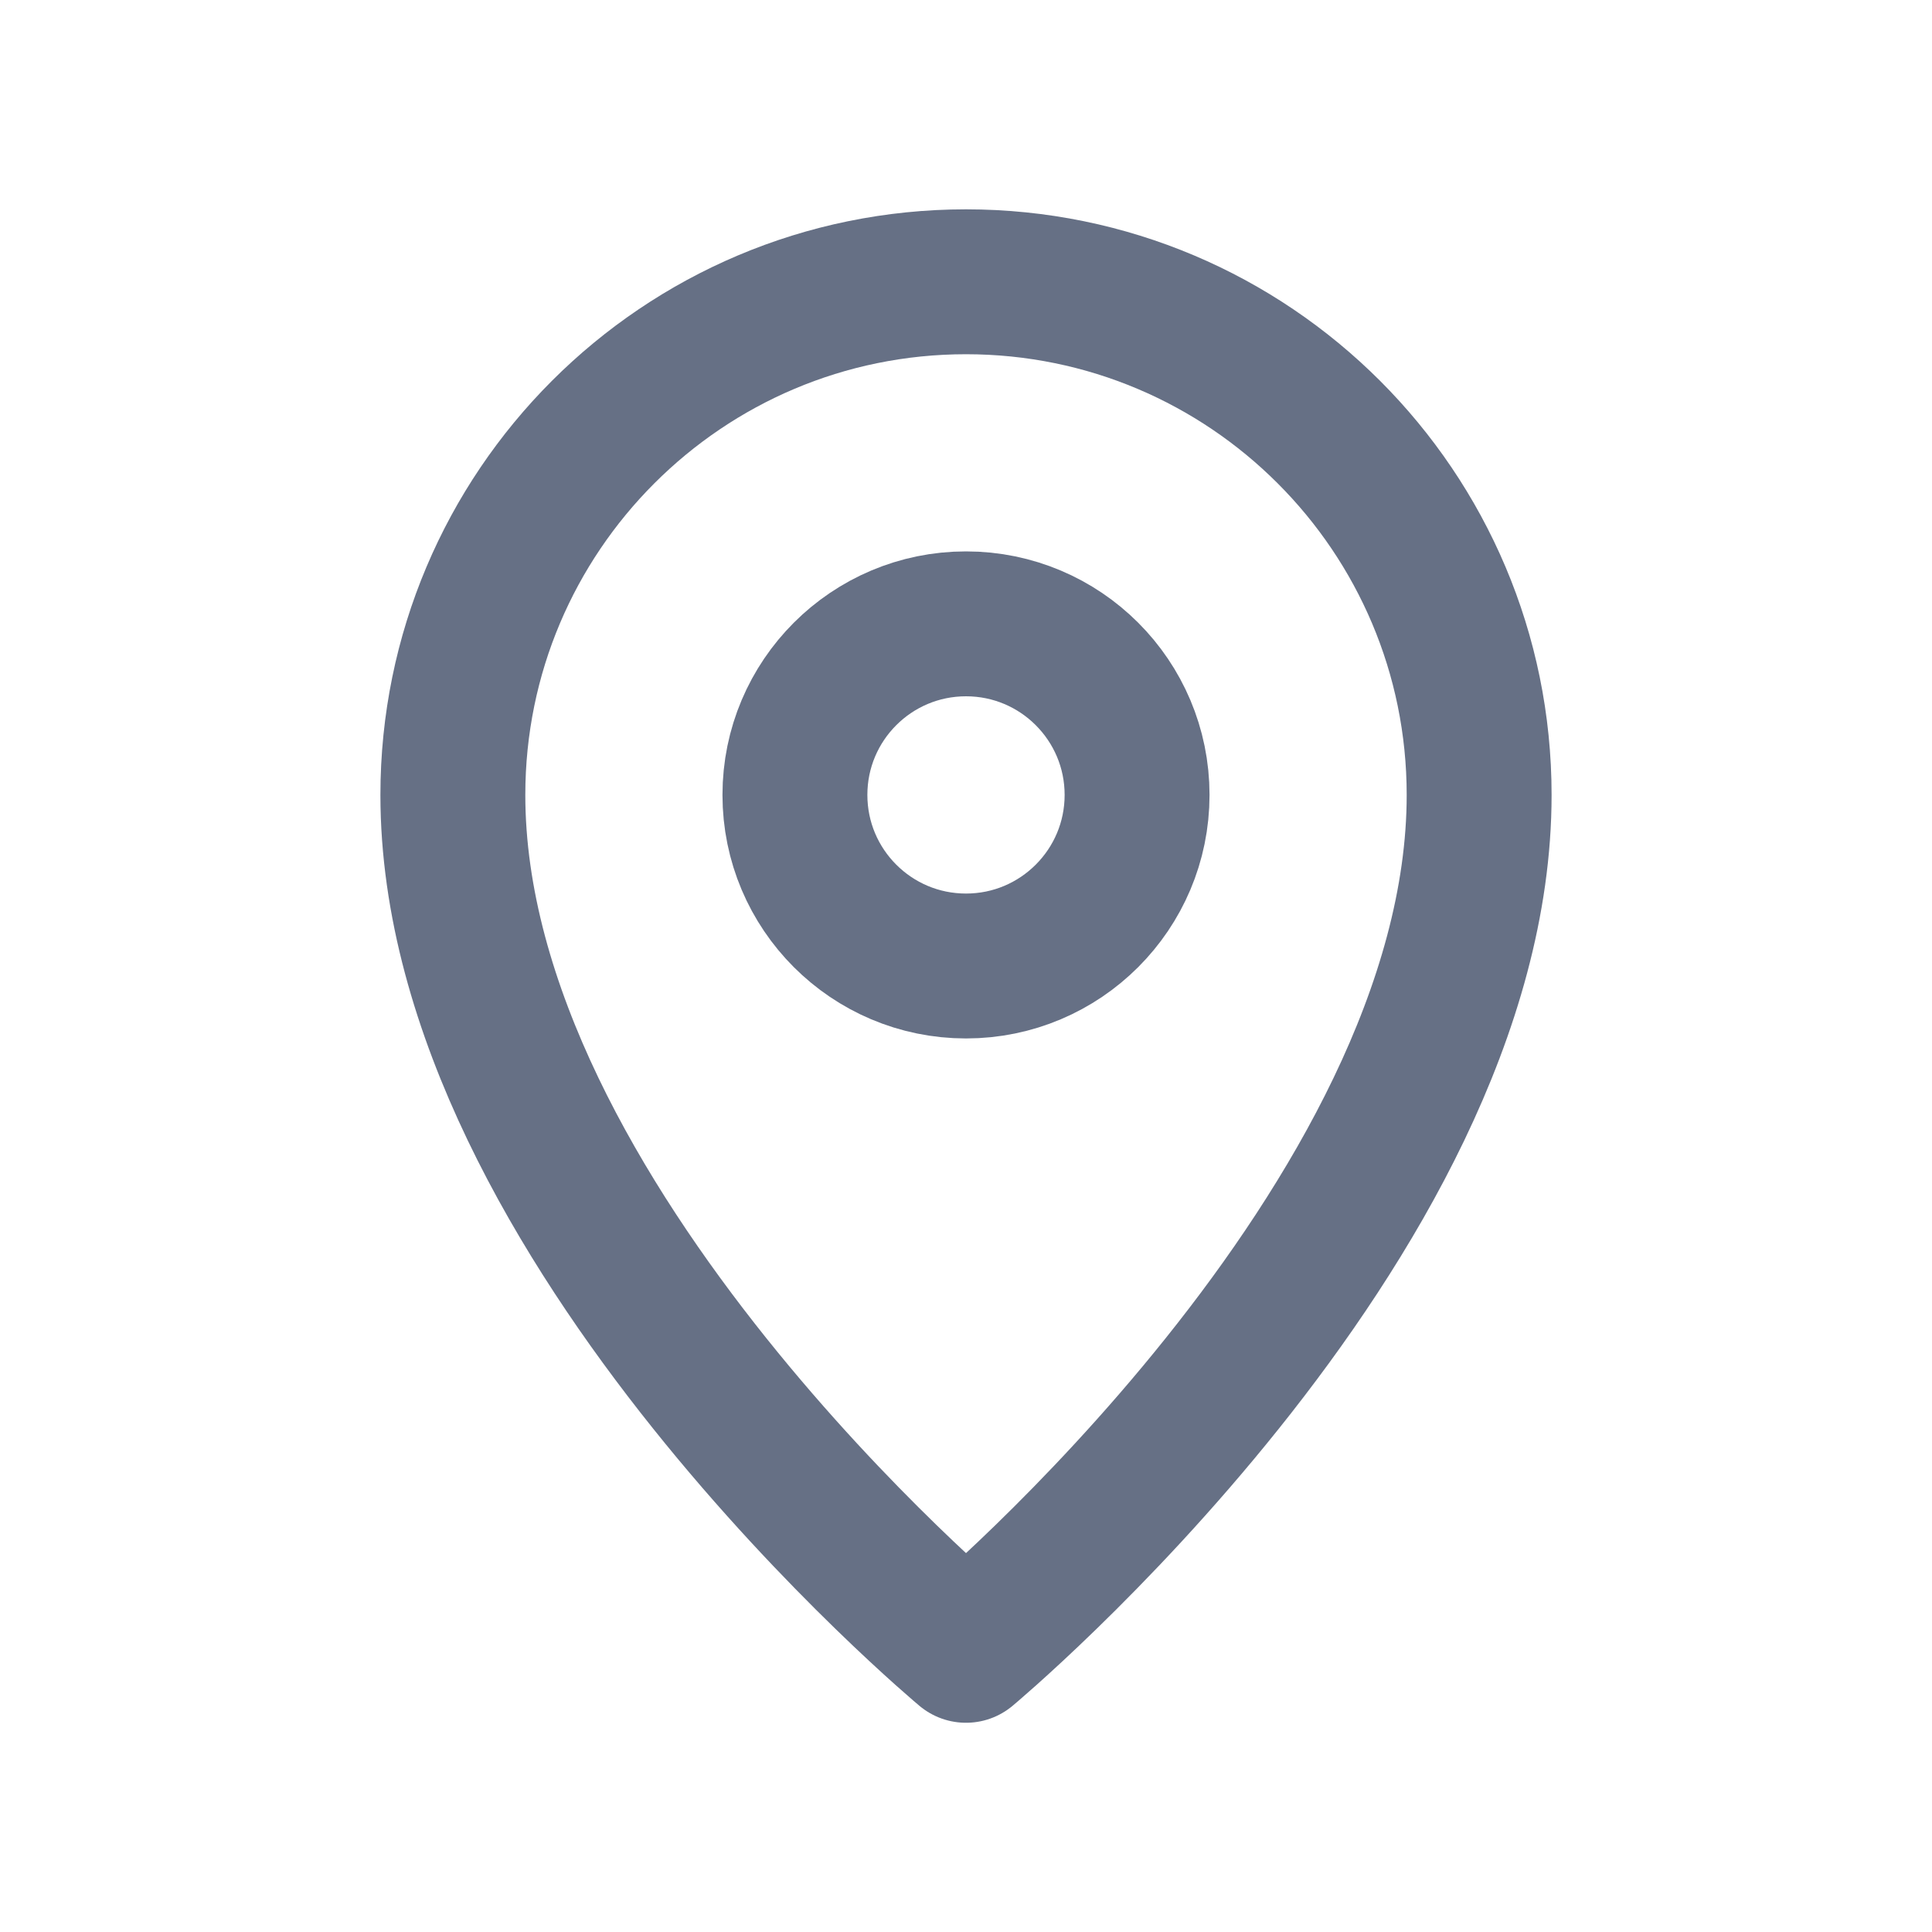 <svg width="20" height="20" viewBox="0 0 20 20" fill="none" xmlns="http://www.w3.org/2000/svg">
<g id="System Icon">
<path id="Vector" d="M15.312 8.229C15.312 12.657 10 17.084 10 17.084C10 17.084 4.688 12.657 4.688 8.229C4.688 5.295 7.066 2.917 10 2.917C12.934 2.917 15.312 5.295 15.312 8.229Z" stroke="#667085" stroke-width="1.5" stroke-linejoin="round"/>
<ellipse id="Vector_2" cx="10" cy="8.229" rx="1.771" ry="1.771" stroke="#667085" stroke-width="1.5" stroke-linejoin="round"/>
</g>
</svg>
